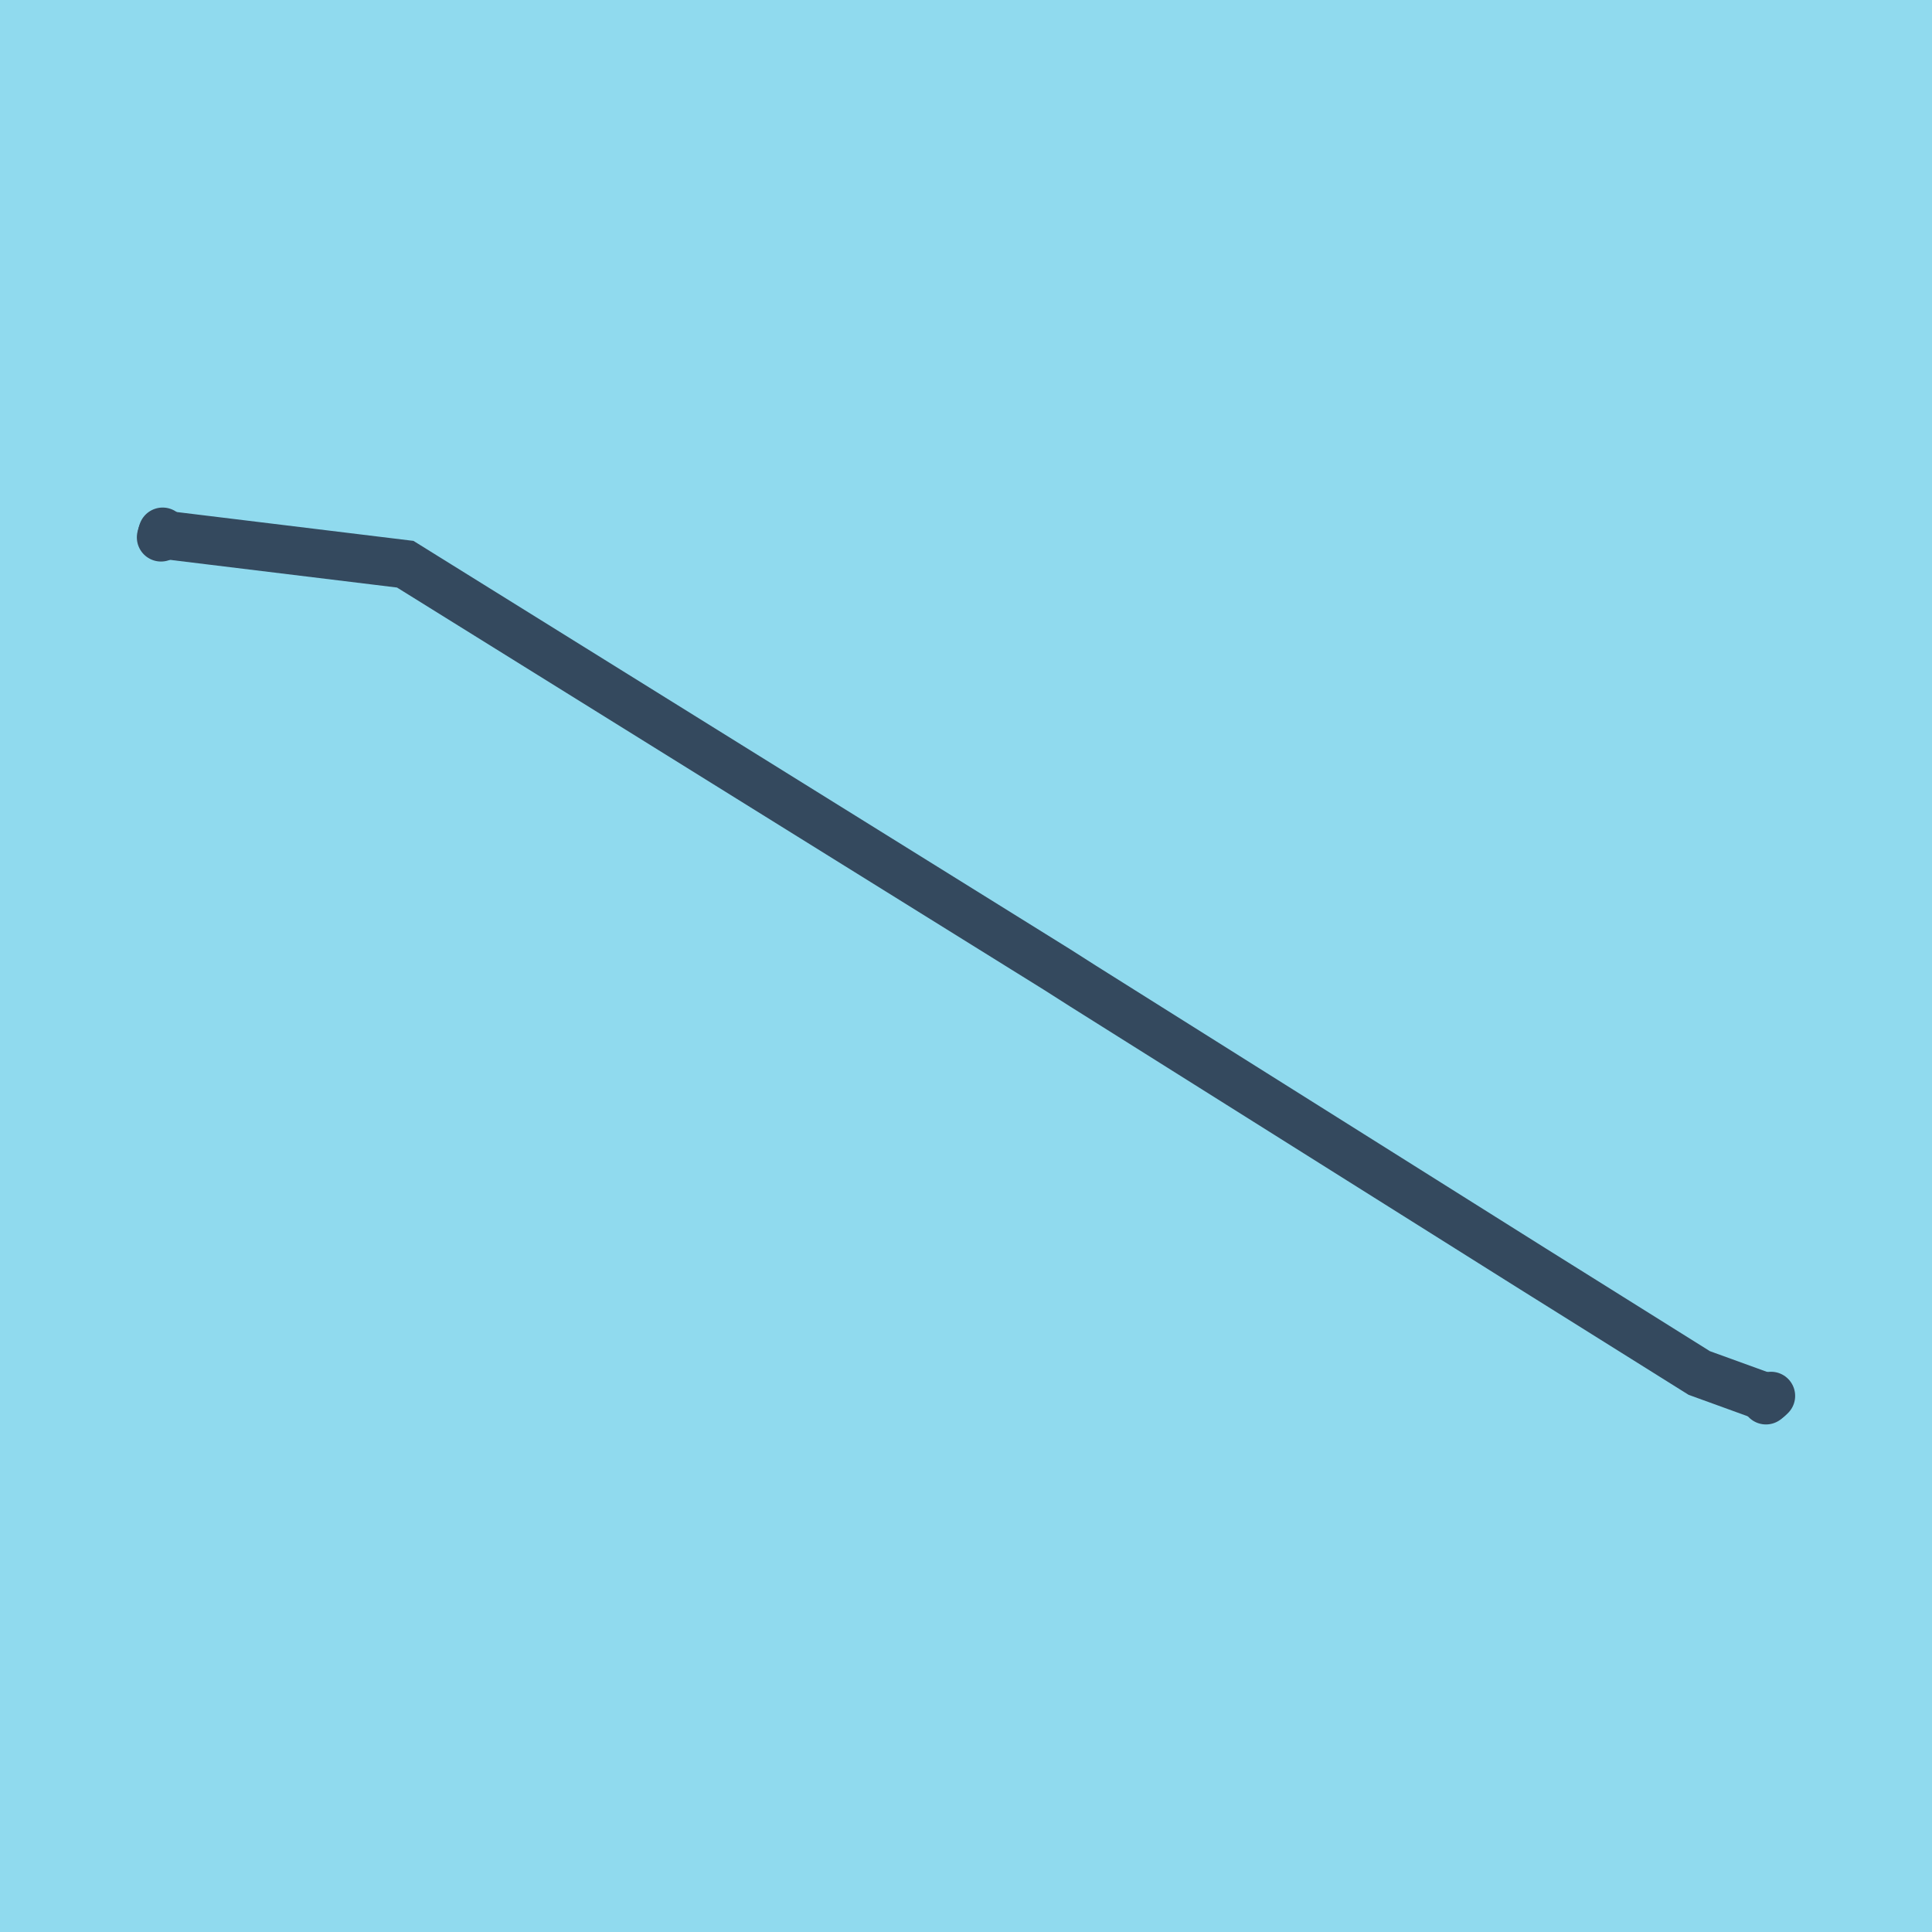 <?xml version="1.0" encoding="utf-8"?>
<!DOCTYPE svg PUBLIC "-//W3C//DTD SVG 1.1//EN" "http://www.w3.org/Graphics/SVG/1.1/DTD/svg11.dtd">
<svg xmlns="http://www.w3.org/2000/svg" xmlns:xlink="http://www.w3.org/1999/xlink" viewBox="-10 -10 120 120" preserveAspectRatio="xMidYMid meet">
	<path style="fill:#90daee" d="M-10-10h120v120H-10z"/>
			<polyline stroke-linecap="round" points="0.102,23.025 0,23.378 " style="fill:none;stroke:#34495e;stroke-width: 3px"/>
			<polyline stroke-linecap="round" points="99.687,76.975 100,76.702 " style="fill:none;stroke:#34495e;stroke-width: 3px"/>
			<polyline stroke-linecap="round" points="0.051,23.201 15.17,25.044 55.662,50.223 57.272,51.249 85.189,68.798 87.598,70.305 95.543,75.279 99.844,76.839 " style="fill:none;stroke:#34495e;stroke-width: 3px"/>
	</svg>
